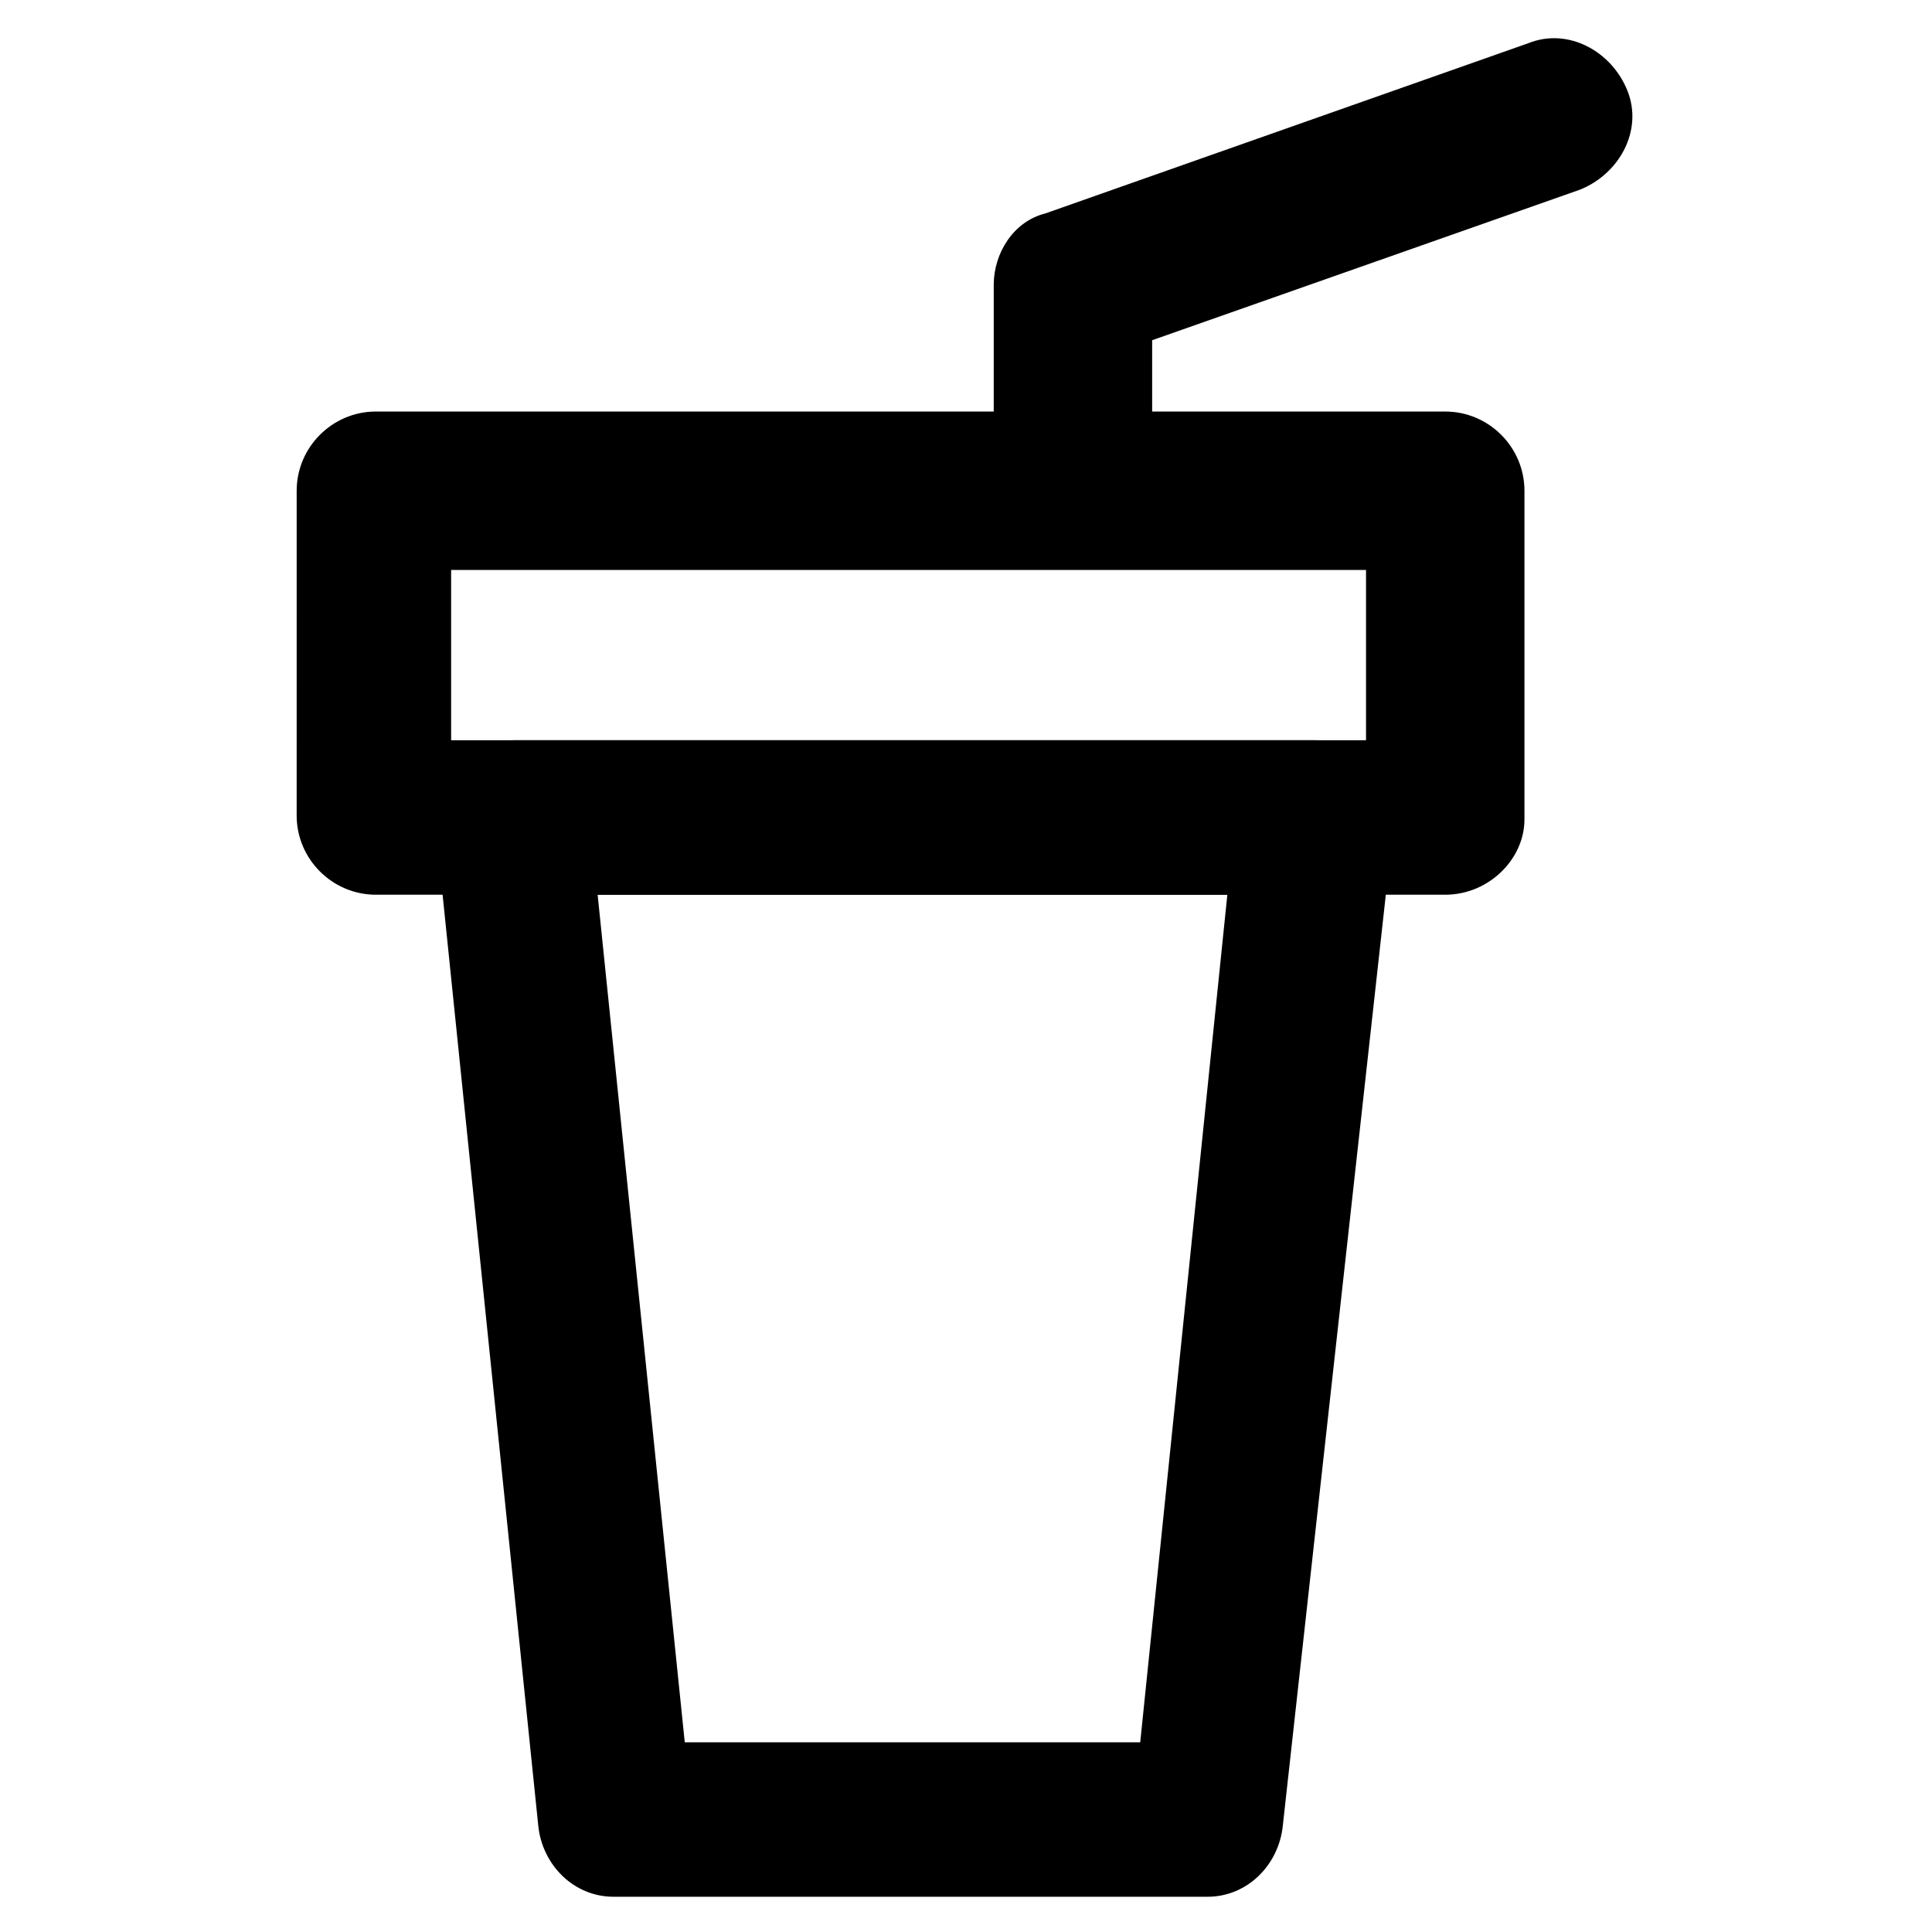 <?xml version="1.0" encoding="UTF-8"?>
<!-- Uploaded to: SVG Repo, www.svgrepo.com, Generator: SVG Repo Mixer Tools -->
<svg fill="#000000" width="800px" height="800px" version="1.1" viewBox="144 144 512 512" xmlns="http://www.w3.org/2000/svg">
 <g>
  <path d="m464.02 646.66h-157.44c-10.496 0-18.895-8.398-19.941-18.895l-27.289-265.55c-1.051-6.297 1.051-11.547 5.246-15.742 4.199-4.199 9.445-6.297 15.742-6.297h212.02c6.297 0 11.547 2.098 15.742 6.297 4.199 4.199 6.297 10.496 5.246 15.742l-29.383 265.55c-1.047 10.496-9.445 18.895-19.941 18.895zm-138.55-40.934h120.7l23.09-224.61-166.88-0.004z"/>
  <path d="m527 381.11h-283.39c-11.547 0-20.992-9.445-20.992-20.992l0.004-86.066c0-11.547 9.445-20.992 20.992-20.992h283.39c11.547 0 20.992 9.445 20.992 20.992v87.117c-0.004 10.496-9.449 19.941-20.996 19.941zm-263.45-40.934h242.46v-45.133h-242.46z"/>
  <path d="m428.34 293.99c-11.547 0-20.992-9.445-20.992-20.992l0.004-53.531c0-8.398 5.246-16.793 13.645-18.895l128.05-45.133c10.496-4.199 22.043 2.098 26.238 12.594 4.199 10.496-2.098 22.043-12.594 26.238l-113.36 39.891v39.887c0 10.496-9.445 19.941-20.992 19.941z"/>
 </g>
</svg>